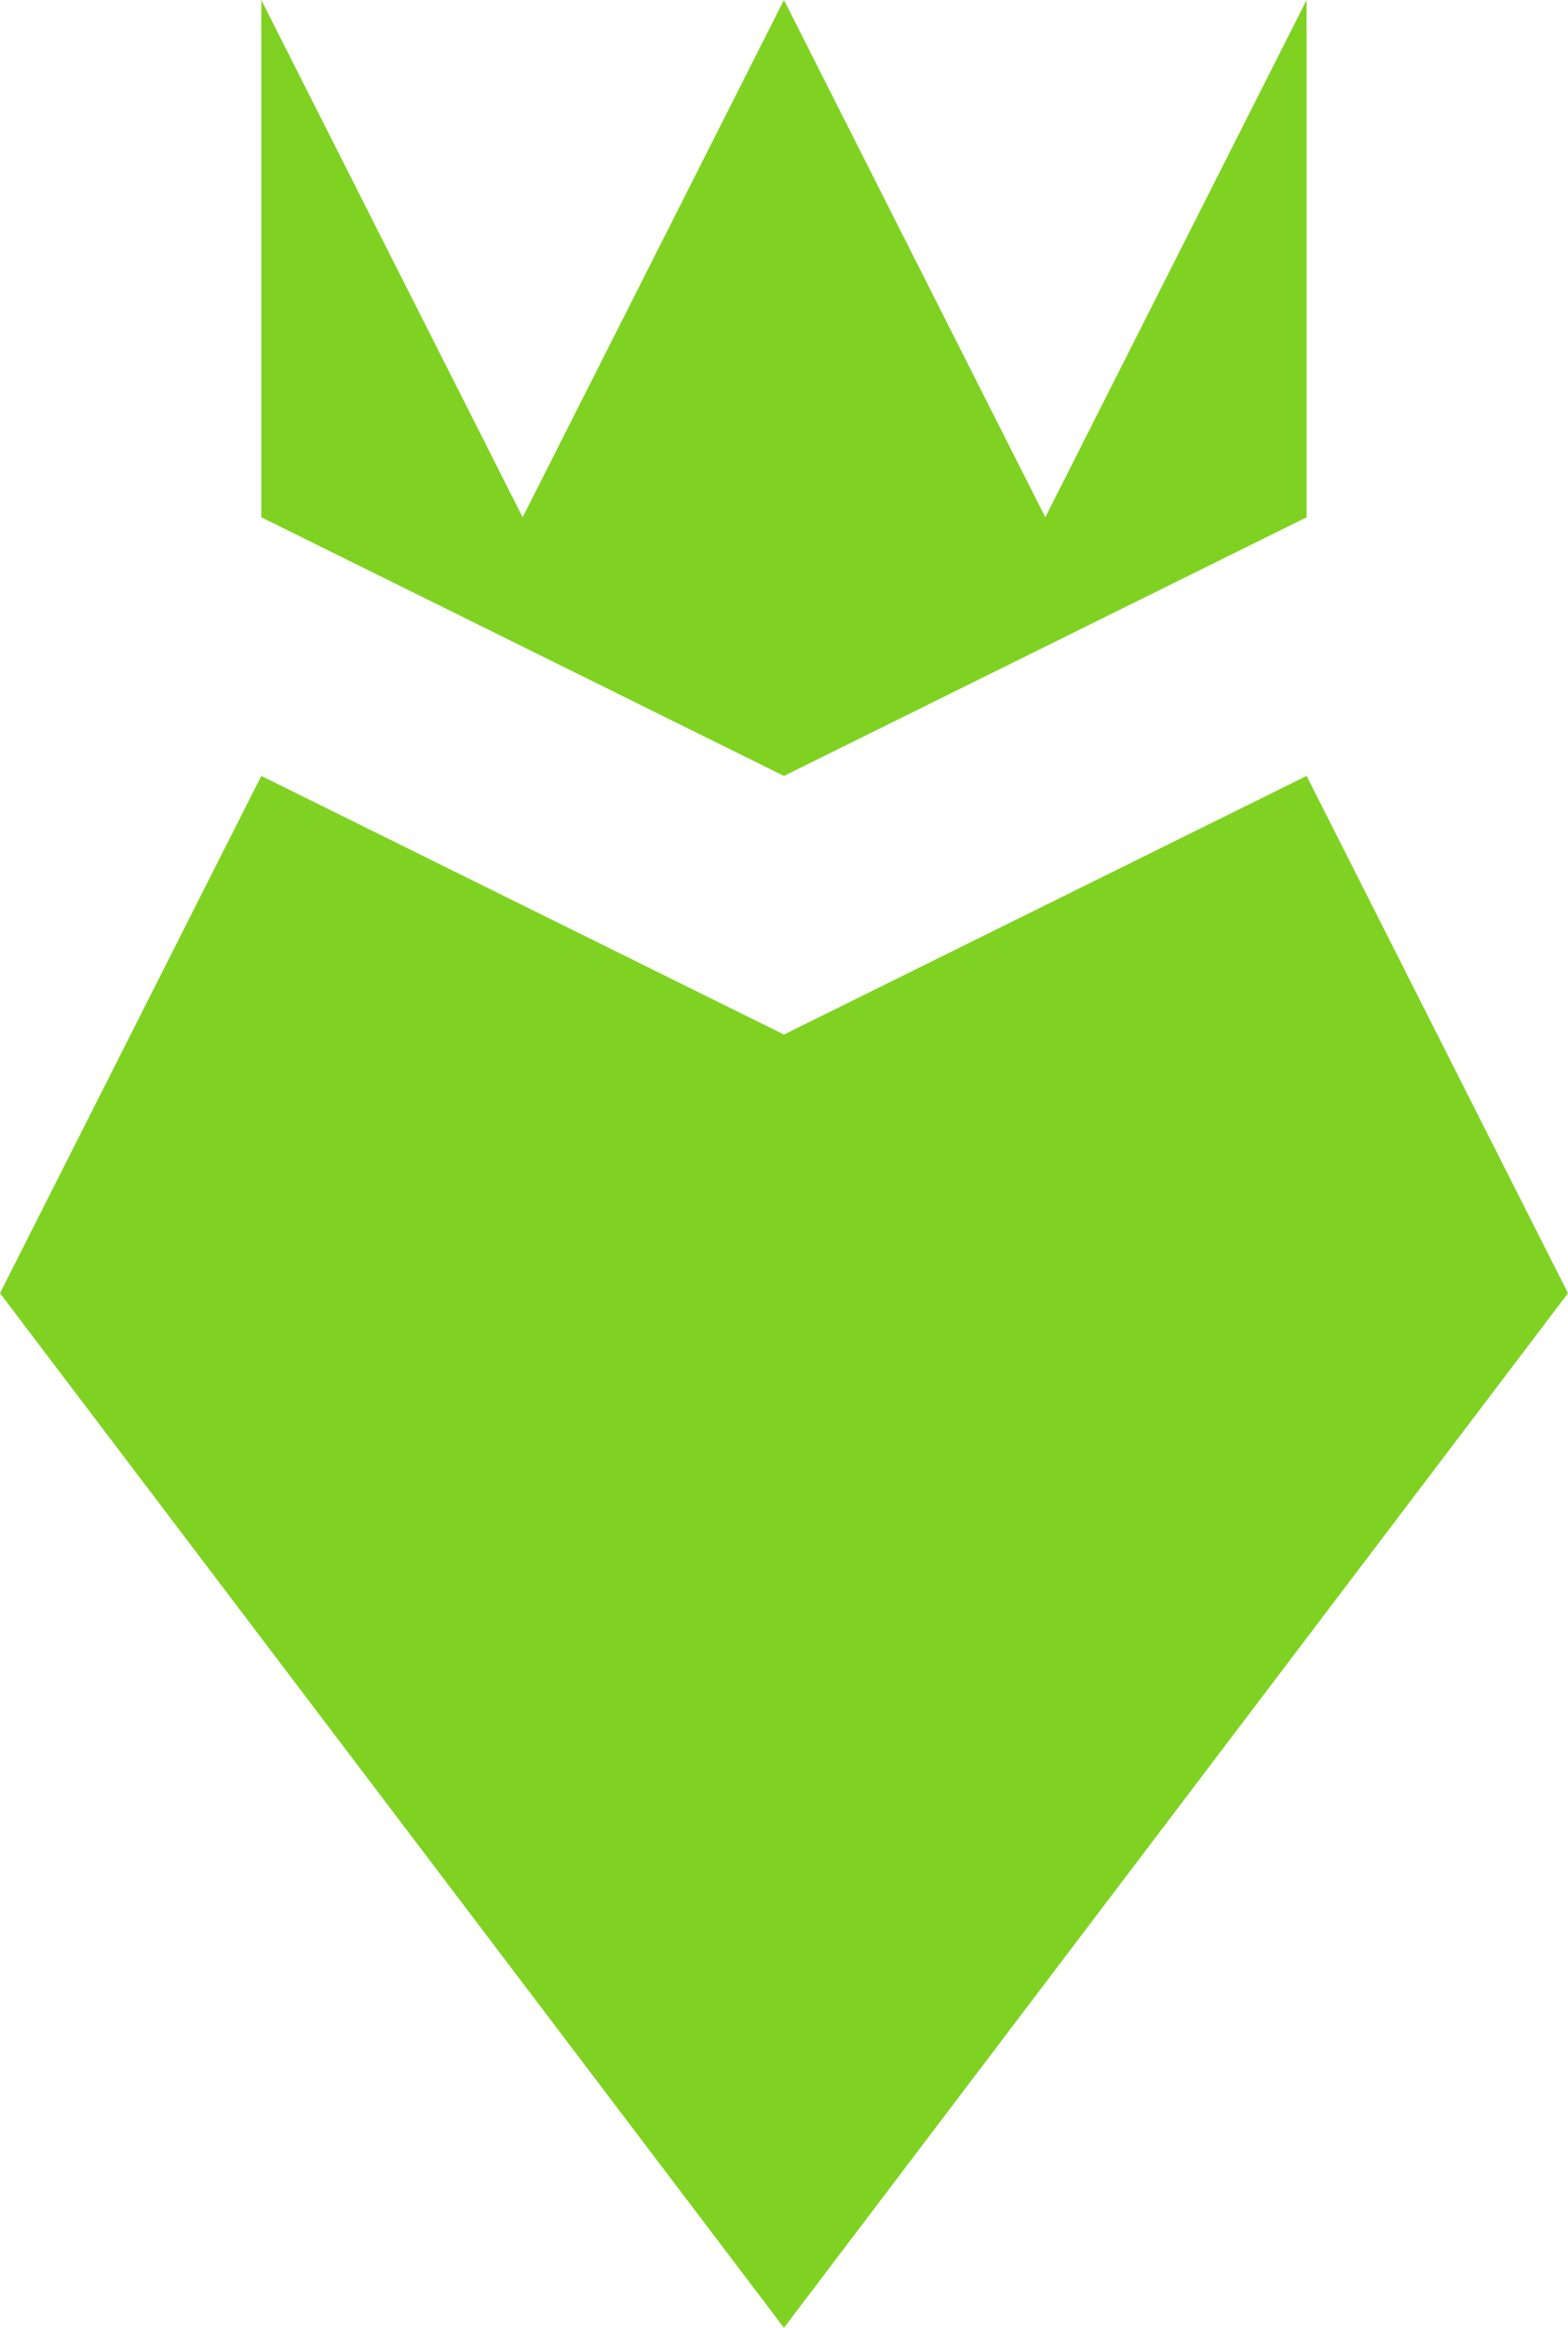 <svg width="31" height="46" viewBox="0 0 31 46" fill="none" xmlns="http://www.w3.org/2000/svg">
<path d="M5.166 15.333L15.499 20.444L25.832 15.333L31 25.555L15.499 46L0 25.555L5.166 15.333Z" fill="#7FD221"/>
<path d="M15.499 15.333L5.166 10.222V0L10.333 10.222L15.499 0L20.666 10.222L25.832 0V10.222L15.499 15.333Z" fill="#7FD221"/>
</svg>